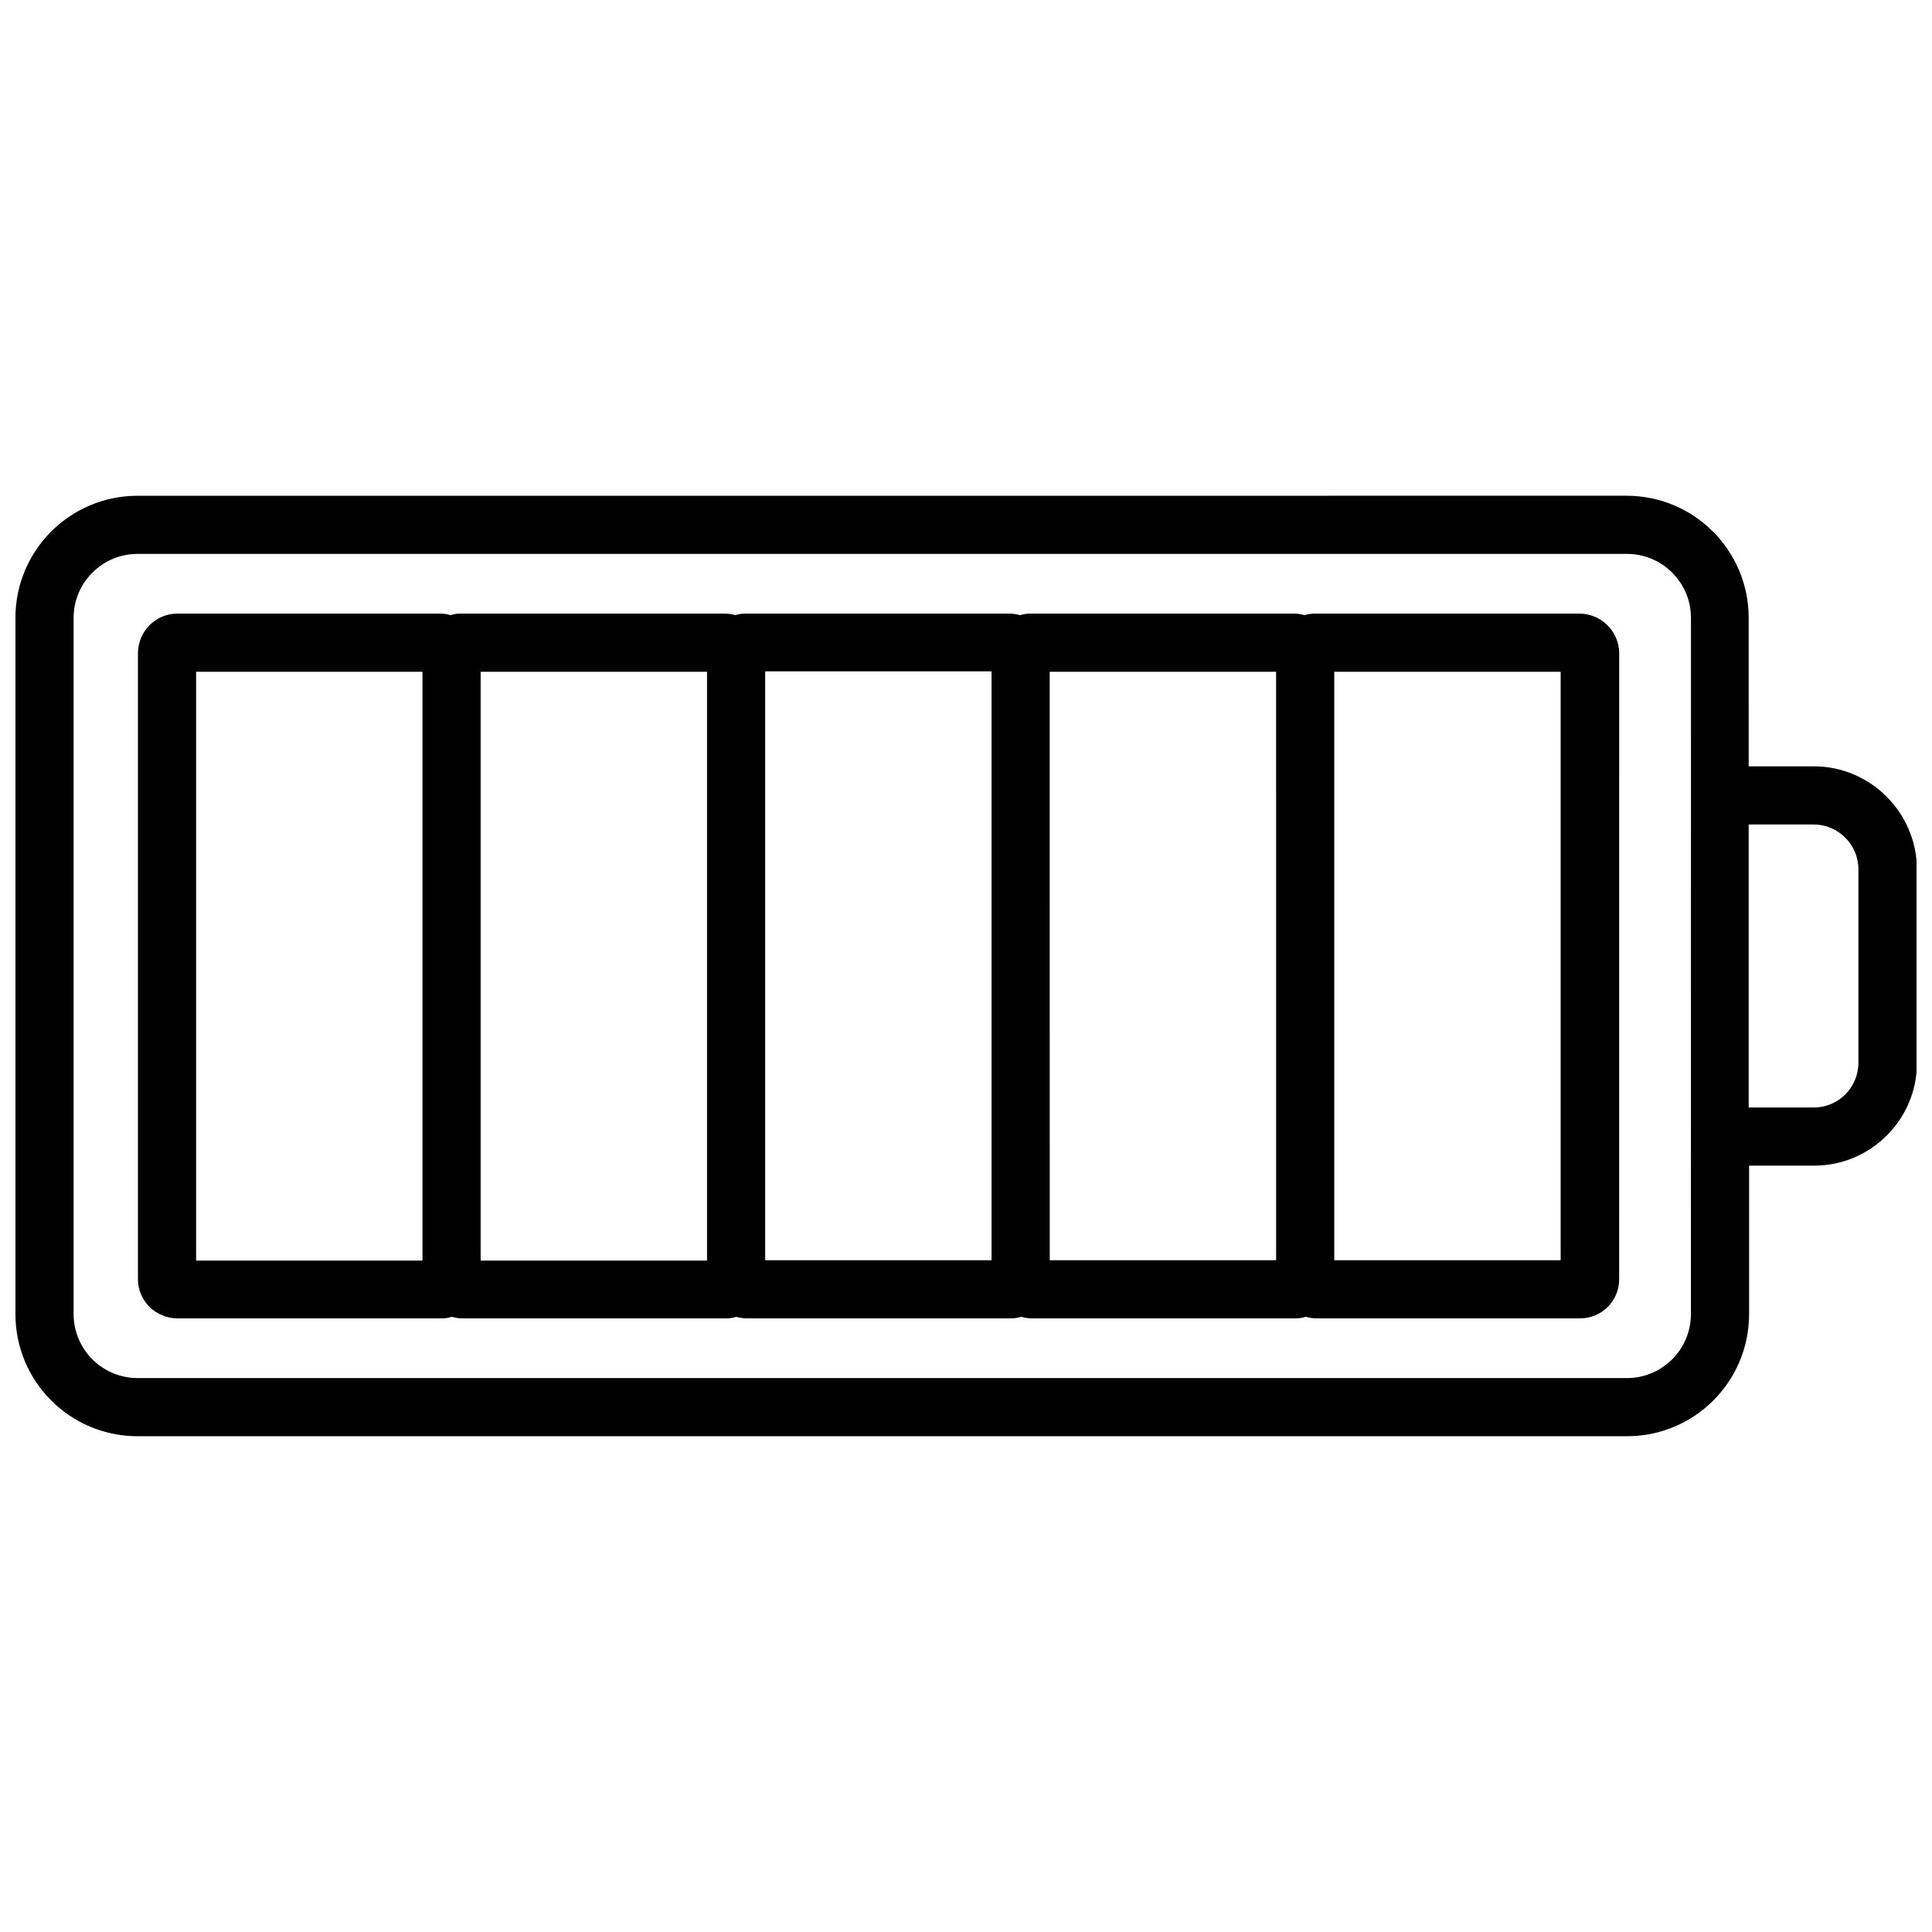 <?xml version="1.0" encoding="UTF-8"?>
<!-- The Best Svg Icon site in the world: iconSvg.co, Visit us! https://iconsvg.co -->
<svg width="800px" height="800px" version="1.1" viewBox="144 144 512 512" xmlns="http://www.w3.org/2000/svg">
 <defs>
  <clipPath id="a">
   <path d="m148.09 275h503.81v250h-503.81z"/>
  </clipPath>
 </defs>
 <path d="m562.52 306.61h-69.961c-0.926 0-1.848 0.102-2.773 0.41-0.926-0.207-1.746-0.41-2.773-0.41h-69.859c-0.926 0-1.848 0.102-2.773 0.41-0.926-0.207-1.746-0.41-2.773-0.41h-69.961c-0.926 0-1.848 0.102-2.773 0.41-0.82-0.207-1.746-0.41-2.773-0.41h-69.961c-0.926 0-1.848 0.102-2.672 0.41-0.82-0.207-1.746-0.41-2.672-0.41h-69.762c-5.754 0-10.375 4.625-10.48 10.375v166.02c0 5.754 4.727 10.375 10.48 10.375h69.961c0.926 0 1.848-0.102 2.672-0.41 0.926 0.207 1.746 0.41 2.773 0.41h69.961c0.926 0 1.848-0.102 2.672-0.41 0.82 0.207 1.746 0.41 2.773 0.41h69.961c0.926 0 1.848-0.102 2.773-0.41 0.926 0.207 1.746 0.41 2.773 0.41h69.859c0.926 0 1.848-0.102 2.773-0.41 0.926 0.207 1.746 0.41 2.773 0.41h69.961c5.754 0 10.375-4.625 10.375-10.375l0.008-166.02c-0.102-5.754-4.828-10.375-10.582-10.375zm-366.55 15.41h59.996v156.05h-59.996zm75.406 0h59.996v156.05h-59.996zm135.4 155.95h-59.996v-156.05h59.996zm75.41 0h-59.996l-0.004-155.95h59.996zm75.406 0h-59.996v-155.95h59.996z"/>
 <g clip-path="url(#a)">
  <path d="m624.68 347.09h-17.258l-0.004-39.348c0-17.875-14.484-32.363-32.363-32.363l-394.6 0.004c-17.879 0-32.363 14.484-32.363 32.359v184.51c0 17.875 14.484 32.363 32.363 32.363h394.71c17.875 0 32.363-14.484 32.363-32.363v-39.348h17.258c15 0 27.227-12.227 27.227-27.227v-51.367c-0.109-14.996-12.332-27.223-27.332-27.223zm-32.566 145.16c0 9.348-7.602 16.953-16.953 16.953h-394.7c-9.348 0-16.953-7.602-16.953-16.953v-184.51c0-9.348 7.602-16.949 16.953-16.949h394.71c9.348 0 16.953 7.602 16.953 16.953zm44.379-66.57c0 6.473-5.238 11.816-11.816 11.816h-17.258v-74.996h17.258c6.473 0 11.816 5.344 11.816 11.816z"/>
 </g>
</svg>